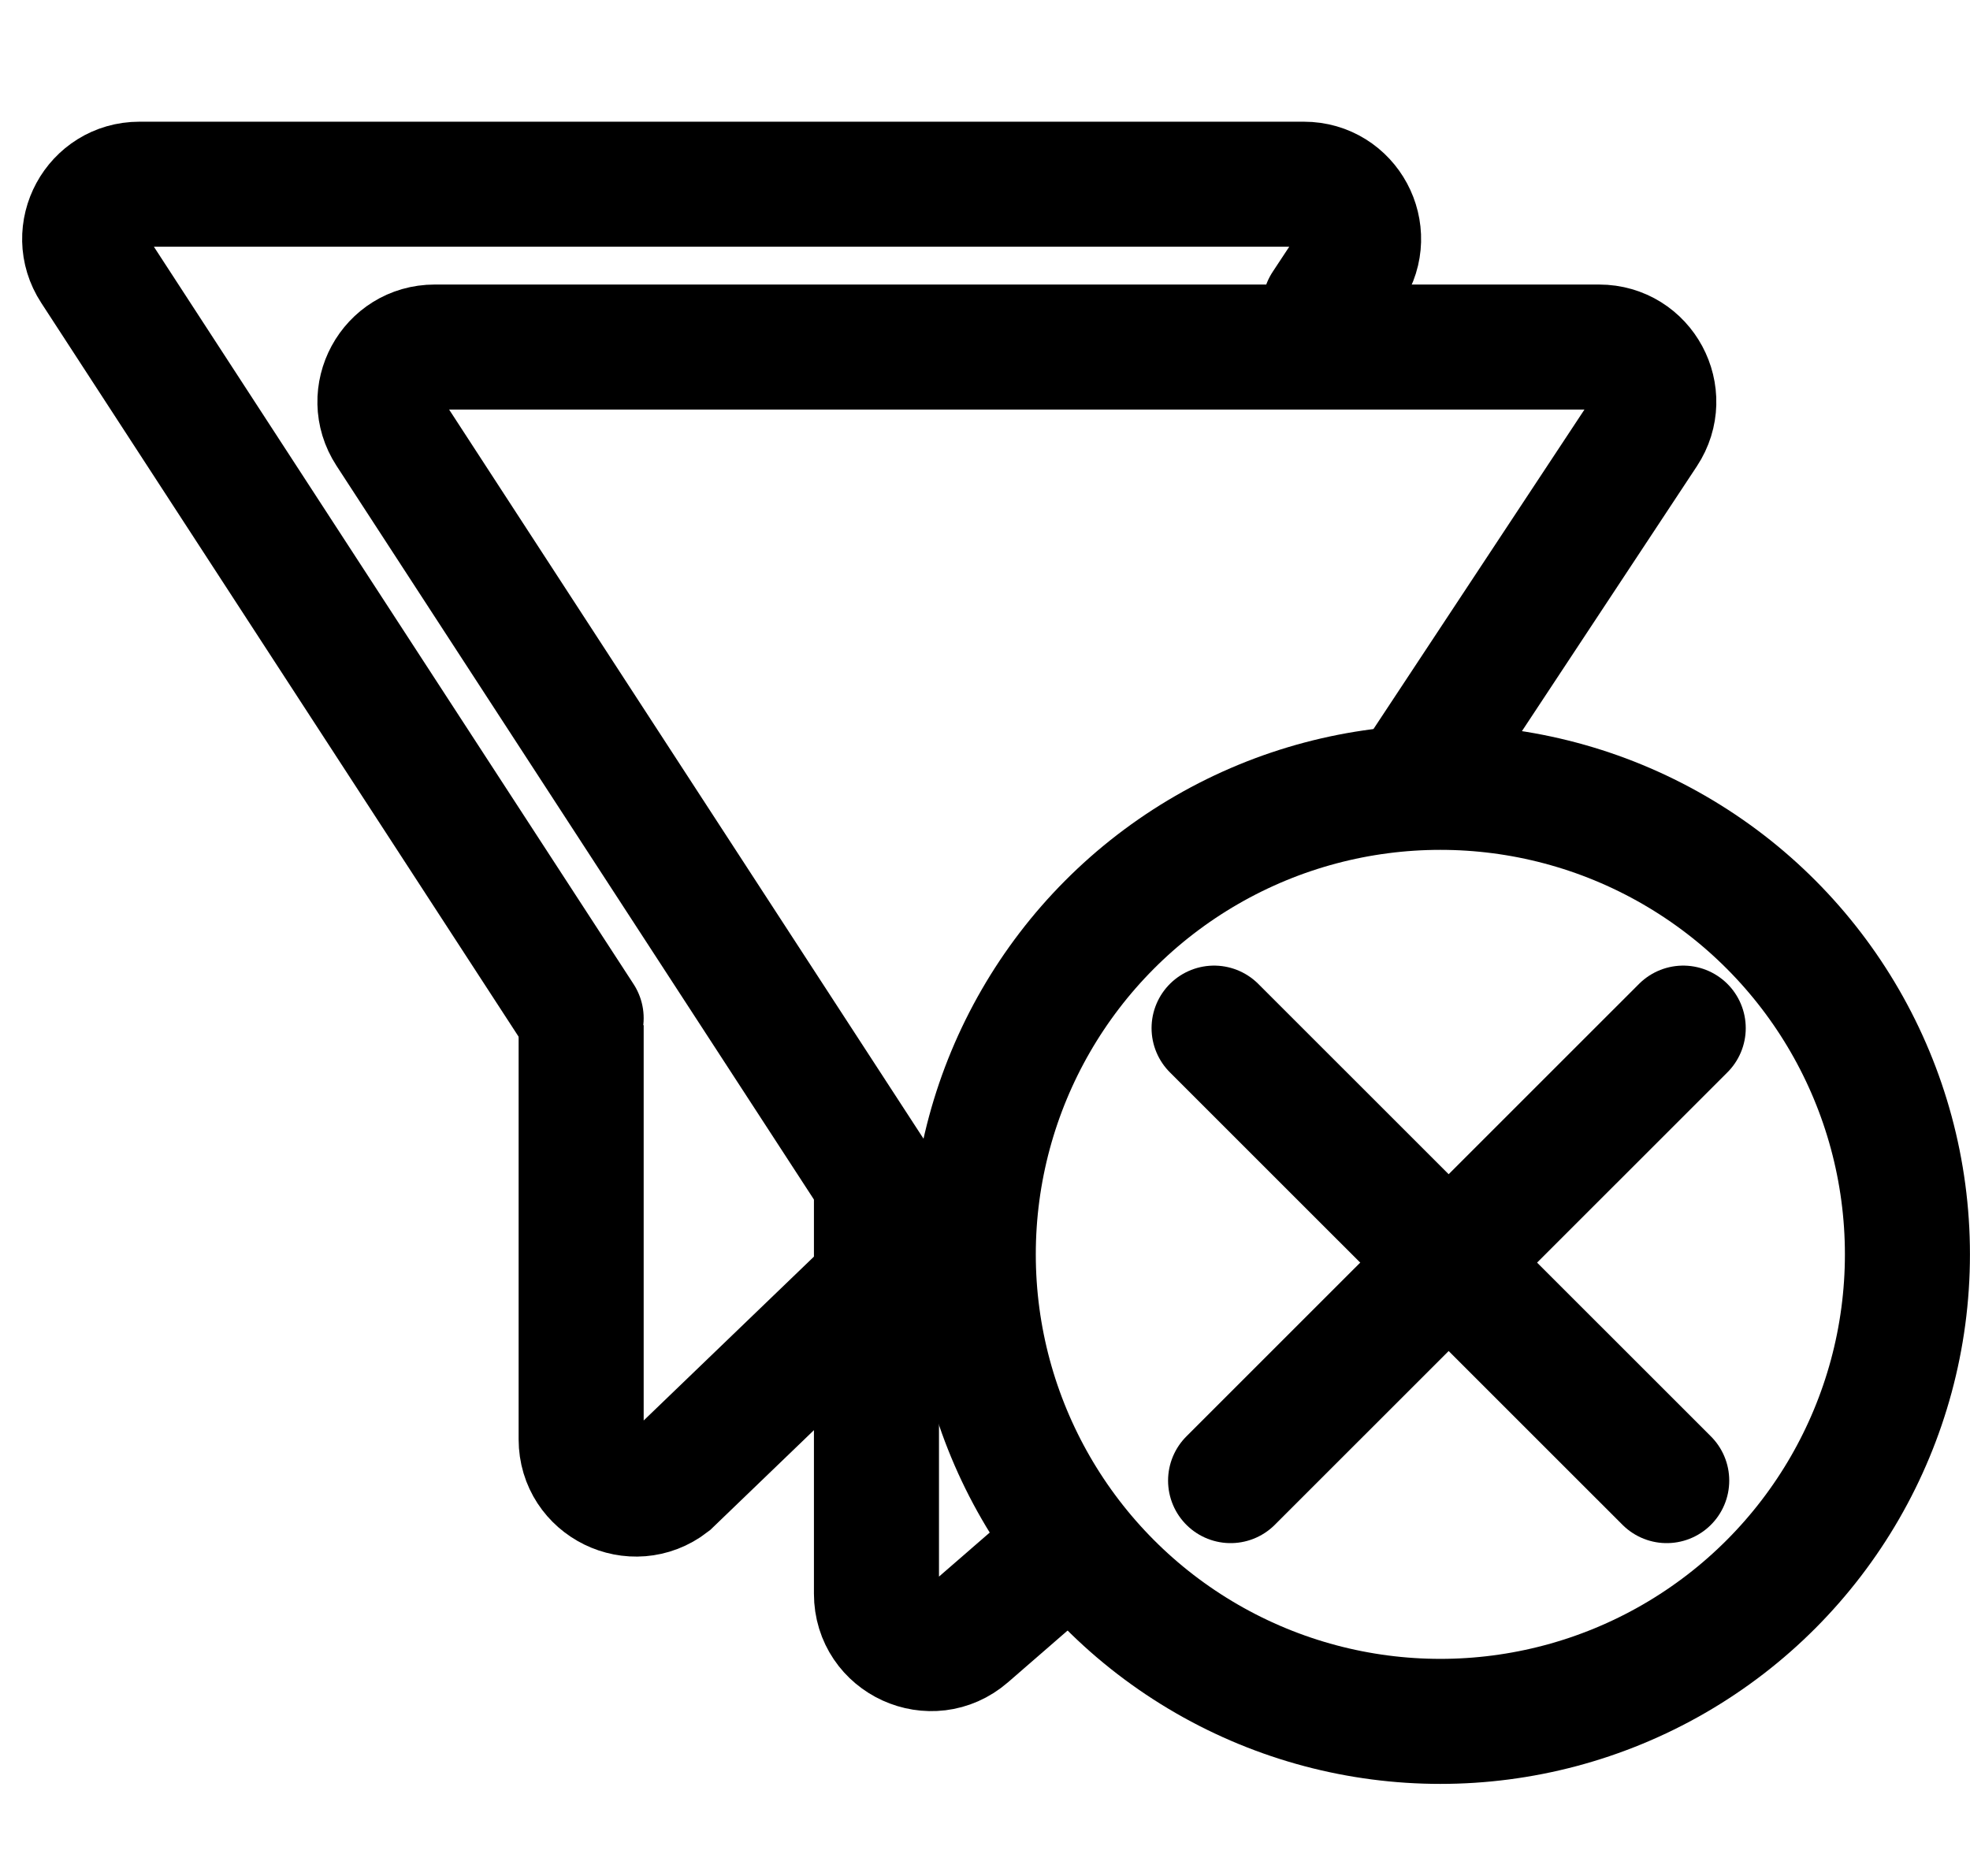 <?xml version="1.0" encoding="UTF-8" standalone="no"?>
<svg
   width="21"
   height="20"
   viewBox="0 0 21 20"
   fill="none"
   version="1.1"
   id="svg5"
   sodipodi:docname="No-filters.svg"
   inkscape:version="1.3.2 (091e20e, 2023-11-25, custom)"
   xmlns:inkscape="http://www.inkscape.org/namespaces/inkscape"
   xmlns:sodipodi="http://sodipodi.sourceforge.net/DTD/sodipodi-0.dtd"
   xmlns="http://www.w3.org/2000/svg"
   xmlns:svg="http://www.w3.org/2000/svg">
  <sodipodi:namedview
     id="namedview5"
     pagecolor="#ffffff"
     bordercolor="#000000"
     borderopacity="0.25"
     inkscape:showpageshadow="2"
     inkscape:pageopacity="0.0"
     inkscape:pagecheckerboard="0"
     inkscape:deskcolor="#d1d1d1"
     inkscape:zoom="28.620989"
     inkscape:cx="6.6384848"
     inkscape:cy="11.652288"
     inkscape:window-width="1920"
     inkscape:window-height="1017"
     inkscape:window-x="1912"
     inkscape:window-y="-8"
     inkscape:window-maximized="1"
     inkscape:current-layer="svg5"
     showgrid="false" />
  <path
     d="M 6.195,10.855 0.998,2.865 C 0.745,2.477 1.024,1.964 1.486,1.964 H 13.899 c 0.464,0 0.742,0.516 0.486,0.904 l -0.262,0.397"
     stroke="#000000"
     stroke-width="0.583"
     stroke-linecap="round"
     id="path3"
     clip-path="none"
     style="stroke-width:1.333;stroke-dasharray:none;stroke-linejoin:miter" />
  <path
     d="m 6.195,10.93 v 4.415 c 0,0.484 0.557,0.757 0.94,0.461 l 2.138,-2.058"
     stroke="#000000"
     stroke-width="0.583"
     id="path4"
     clip-path="none"
     style="stroke-width:1.333;stroke-dasharray:none"
     sodipodi:nodetypes="cscc" />
  <g
     id="g14"
     transform="translate(0.741,0.314)">
    <path
       d="M 8.602,12.277 3.404,4.287 C 3.152,3.899 3.43,3.386 3.893,3.386 h 12.412 c 0.464,0 0.742,0.516 0.486,0.904 L 14.45,7.835"
       stroke="#000000"
       stroke-width="0.583"
       stroke-linecap="round"
       id="path1"
       clip-path="none"
       style="stroke-width:1.333;stroke-dasharray:none" />
    <path
       d="m 8.602,12.352 v 4.326 c 0,0.5 0.587,0.768 0.965,0.44 l 1.292,-1.122"
       stroke="#000000"
       stroke-width="0.583"
       id="path2"
       clip-path="none"
       style="stroke-width:1.333;stroke-dasharray:none" />
    <g
       id="g13">
      <line
         x1="11.773"
         y1="15.794"
         x2="16.598"
         y2="10.97"
         stroke="#000000"
         stroke-width="0.49"
         stroke-linecap="round"
         id="line4"
         clip-path="none"
         transform="translate(0.604,-0.323)"
         style="stroke-width:1.333;stroke-dasharray:none" />
      <line
         x1="11.597"
         y1="10.97"
         x2="16.422"
         y2="15.794"
         stroke="#000000"
         stroke-width="0.49"
         stroke-linecap="round"
         id="line5"
         clip-path="none"
         transform="translate(0.604,-0.323)"
         style="stroke-width:1.333;stroke-dasharray:none" />
      <circle
         cx="14.613"
         cy="13.059"
         r="4.979"
         stroke="#000000"
         stroke-width="0.49"
         id="circle5"
         clip-path="none"
         style="stroke-width:1.333;stroke-dasharray:none" />
    </g>
  </g>
  <defs
     id="defs5" />
</svg>
